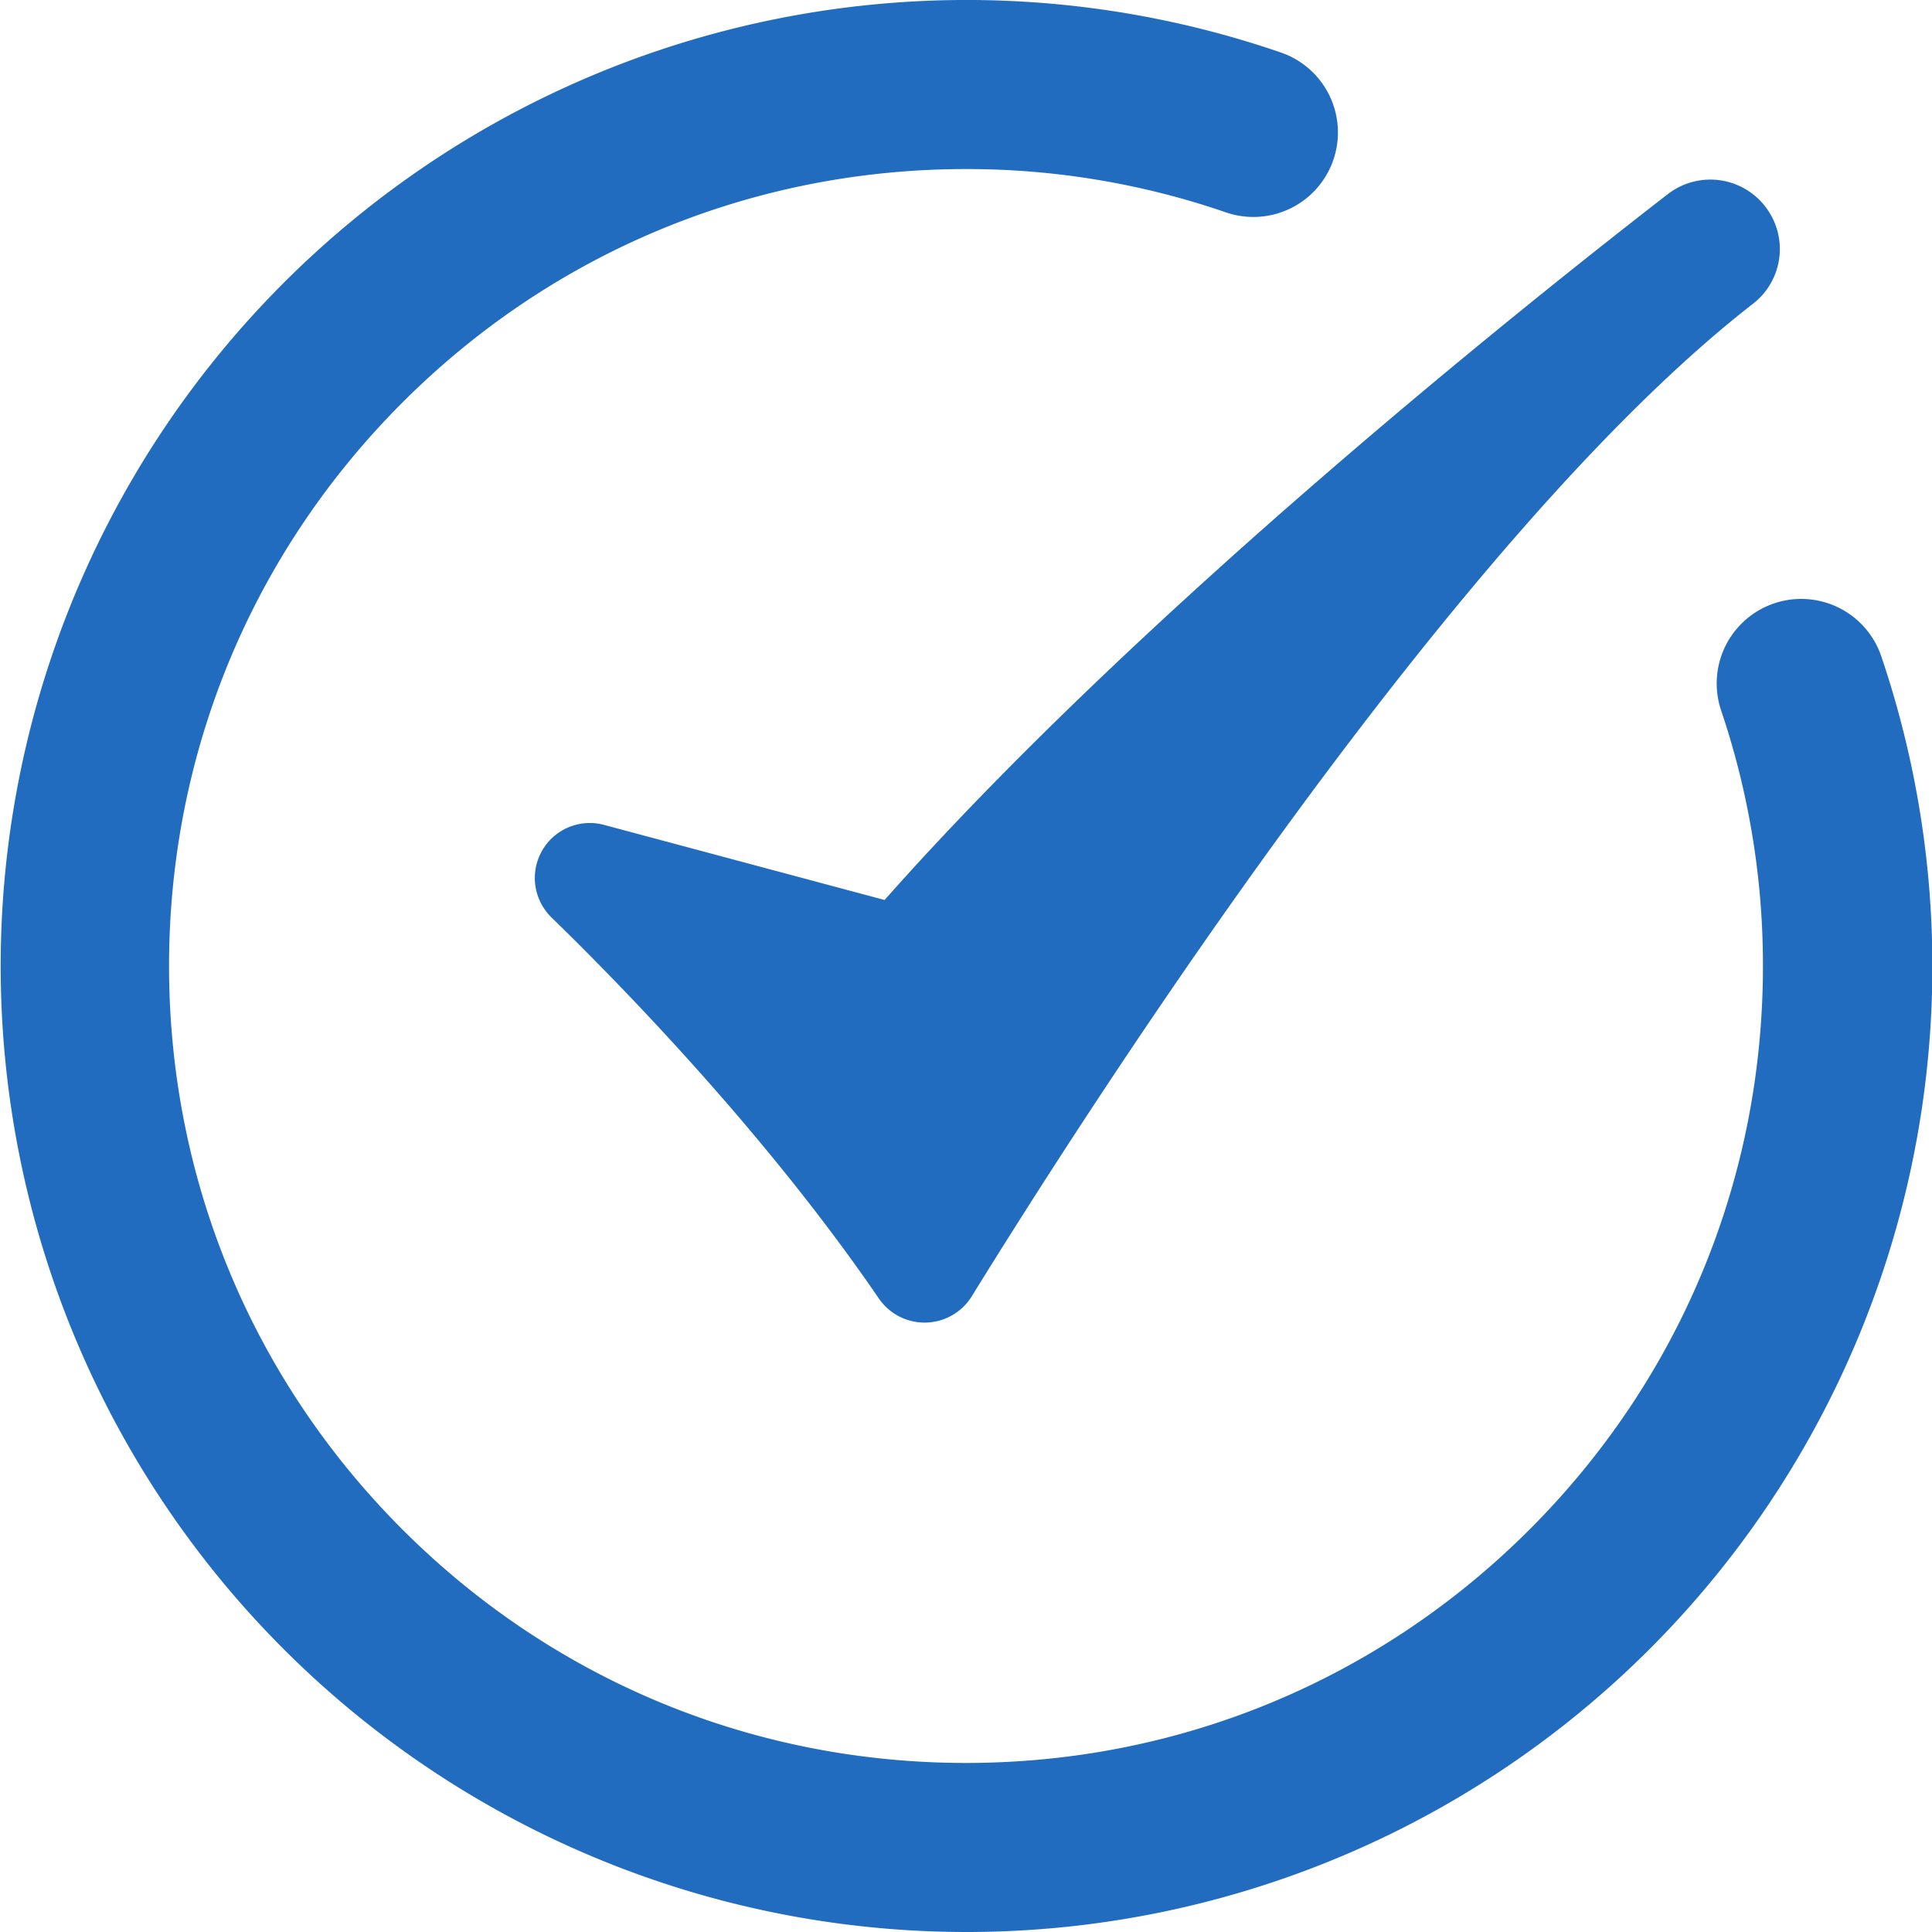 <svg id="objects" xmlns="http://www.w3.org/2000/svg" viewBox="0 0 986.51 986.51"><defs><style>.cls-1{fill:#226CBF;}</style></defs><path class="cls-1" d="M1646.28,2142a493.26,493.26,0,1,1,160.81-959.69,43.16,43.16,0,1,1-28.13,81.61,406.2,406.2,0,0,0-132.68-22.11c-108.7,0-210.89,42.33-287.75,119.19s-119.19,179-119.19,287.75,42.33,210.88,119.19,287.74,179,119.19,287.75,119.19,210.89-42.33,287.75-119.19,119.18-179,119.18-287.74a406.42,406.42,0,0,0-21.34-130.45,43.16,43.16,0,1,1,81.77-27.66A493.11,493.11,0,0,1,1646.28,2142Z" transform="translate(-1153.02 -1155.49)"/><path class="cls-1" d="M1434.6,1623.93c35.31,34.34,109.59,110.34,167.17,194.59a28.32,28.32,0,0,0,47.46-1.14c64.18-103.89,248.11-389.61,398.87-506.77a35.31,35.31,0,0,0,6.91-48.82l-.12-.17a35.45,35.45,0,0,0-50.26-7c-73.27,56.71-269.87,213.48-399.92,360.42l-143.27-38.35a28.09,28.09,0,0,0-27.41,7.56h0A28.1,28.1,0,0,0,1434.6,1623.93Z" transform="translate(-1153.02 -1155.49)"/></svg>